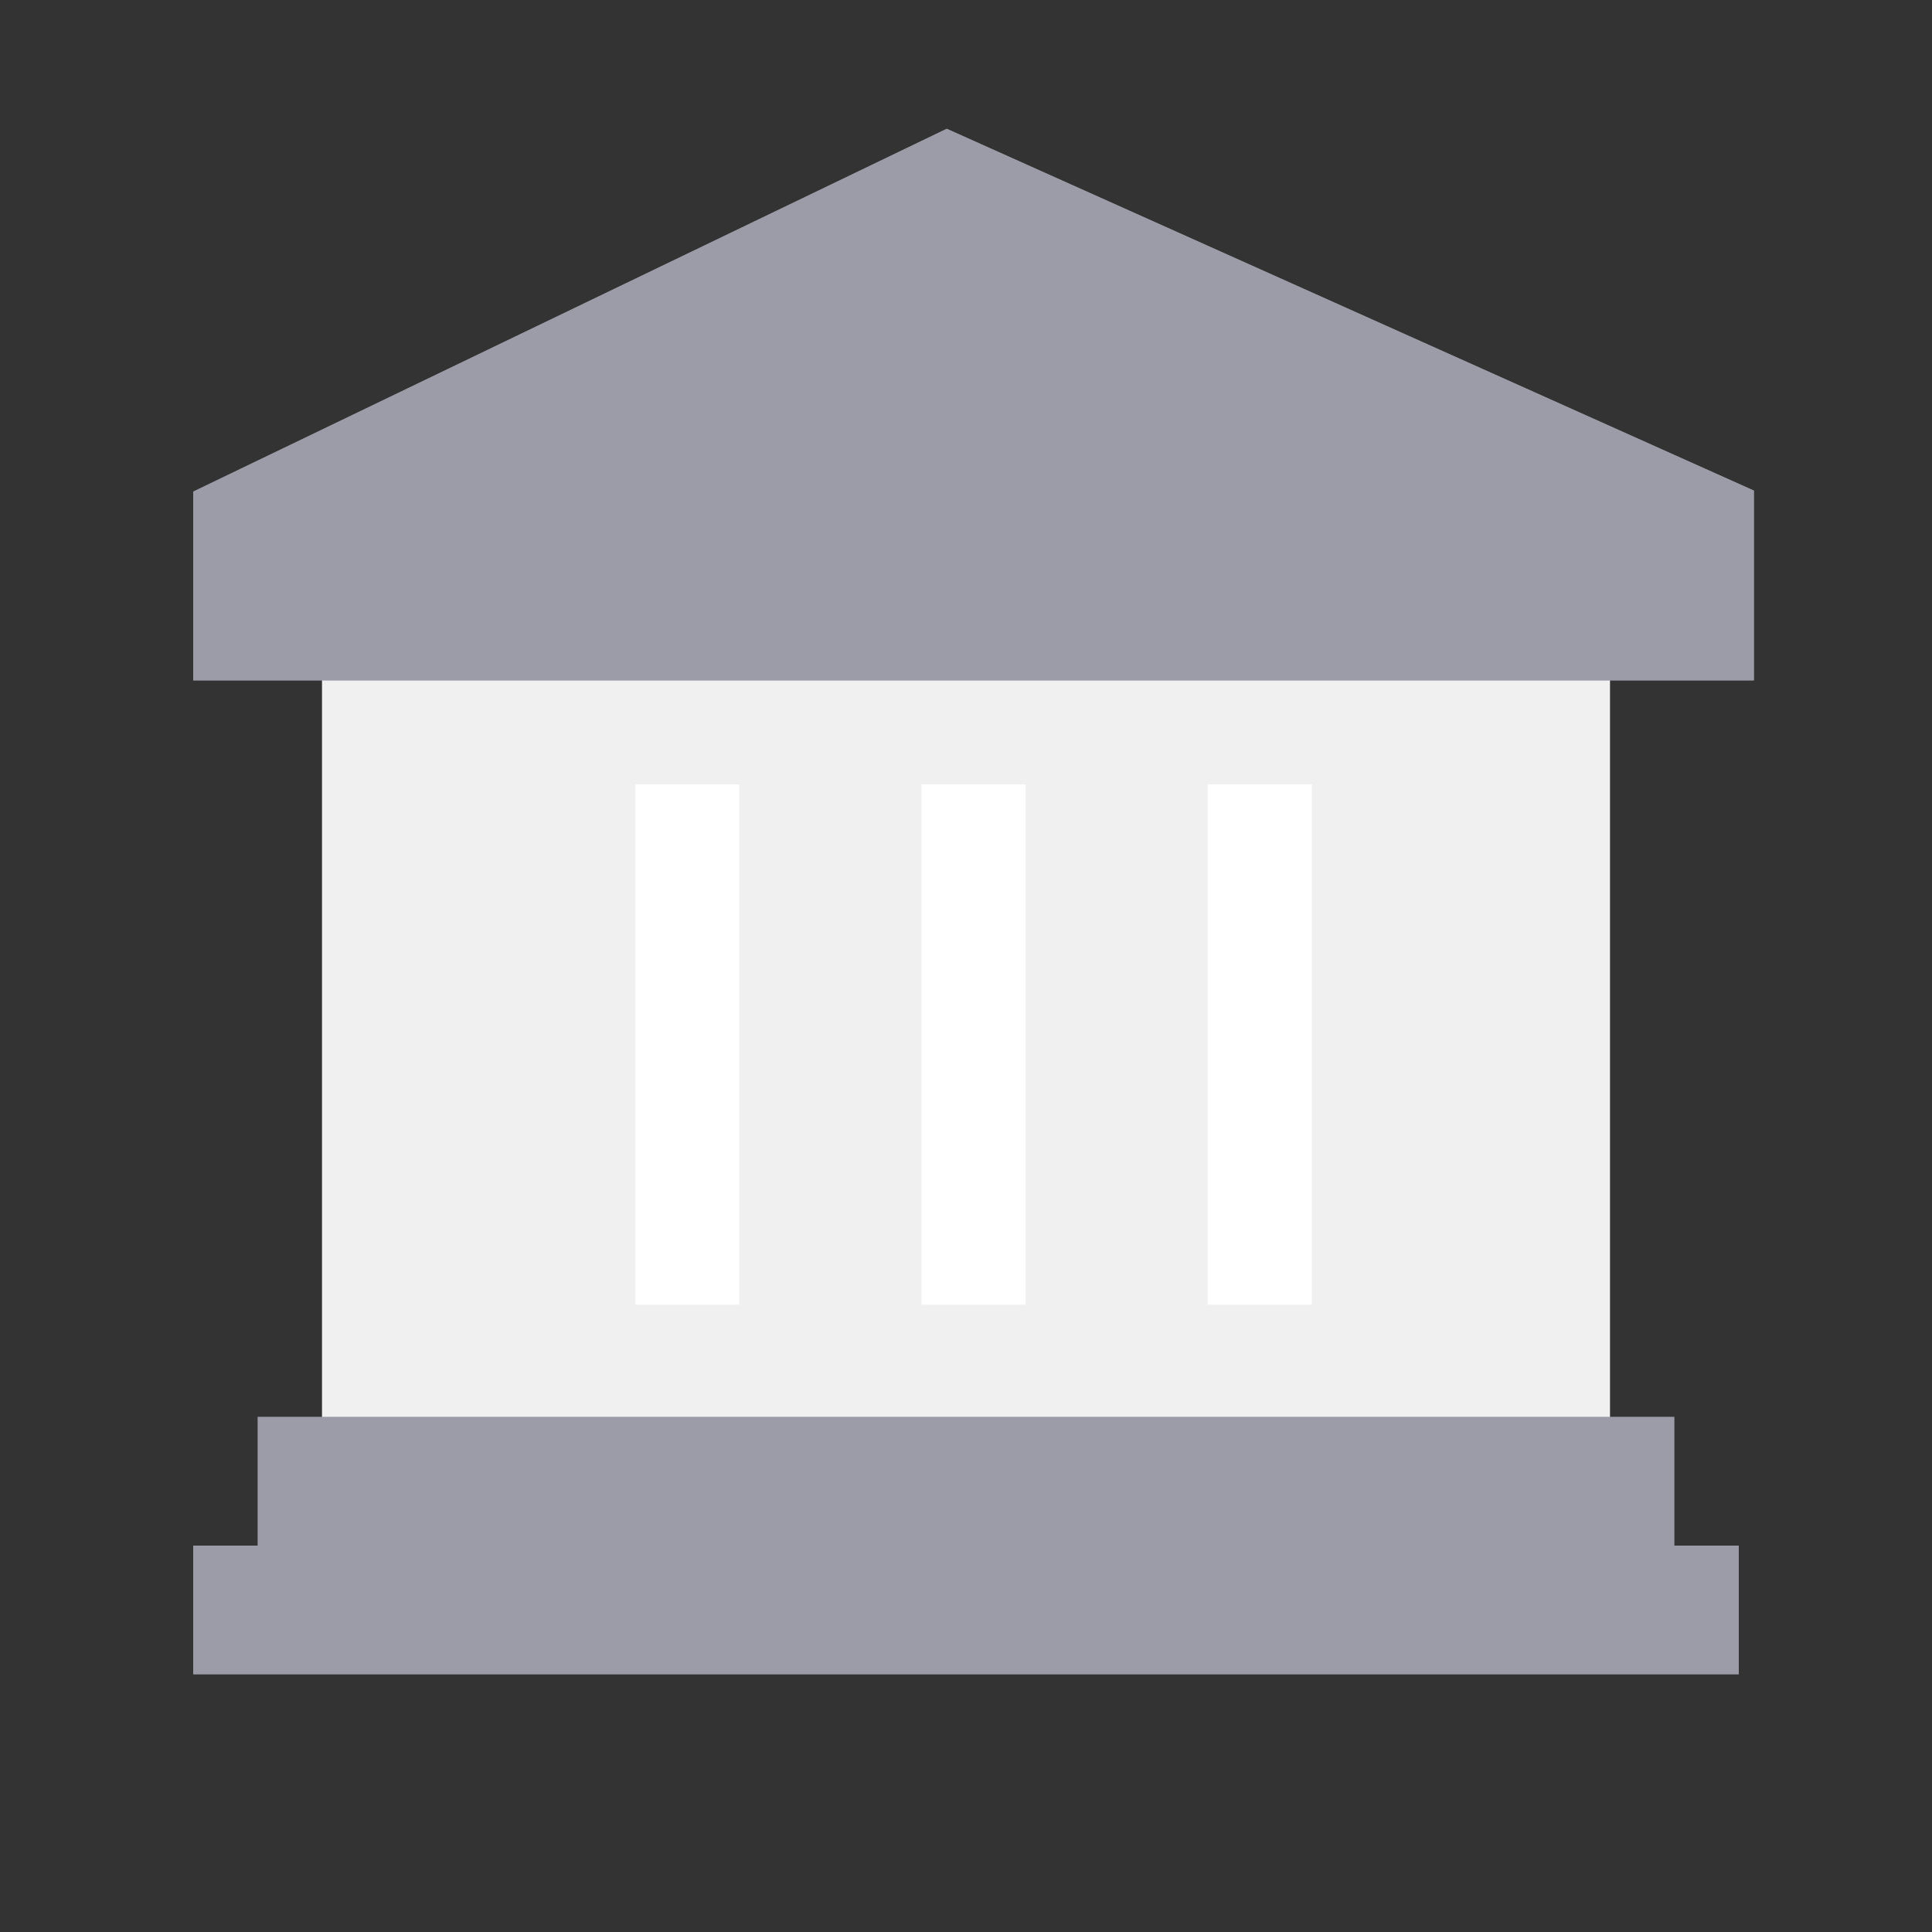 <svg xmlns="http://www.w3.org/2000/svg" width="30" height="30" fill="none"><rect width="100%" height="100%" fill="#333333" stroke="none"/><path fill="#F0F0F1" d="M5 10h20v15H5z"/><path fill="#9B9CA7" d="M14.701 2 3 7.634v2.931h24.234V7.618zm10.918 6.949h-21v-.3l10.106-4.868 10.894 4.883z"/><path fill="#9B9CA7" d="M14.701 2 3 7.634v2.931h24.234V7.618zM4 22h22v2H4z"/><path fill="#fff" d="M18.753 12.181h1.616v8.078h-1.616zM9.867 12.181h1.612v8.078H9.867zM14.309 12.181h1.616v8.078h-1.616z"/><path fill="#9B9CA7" d="M3 24h24v2H3z"/></svg>